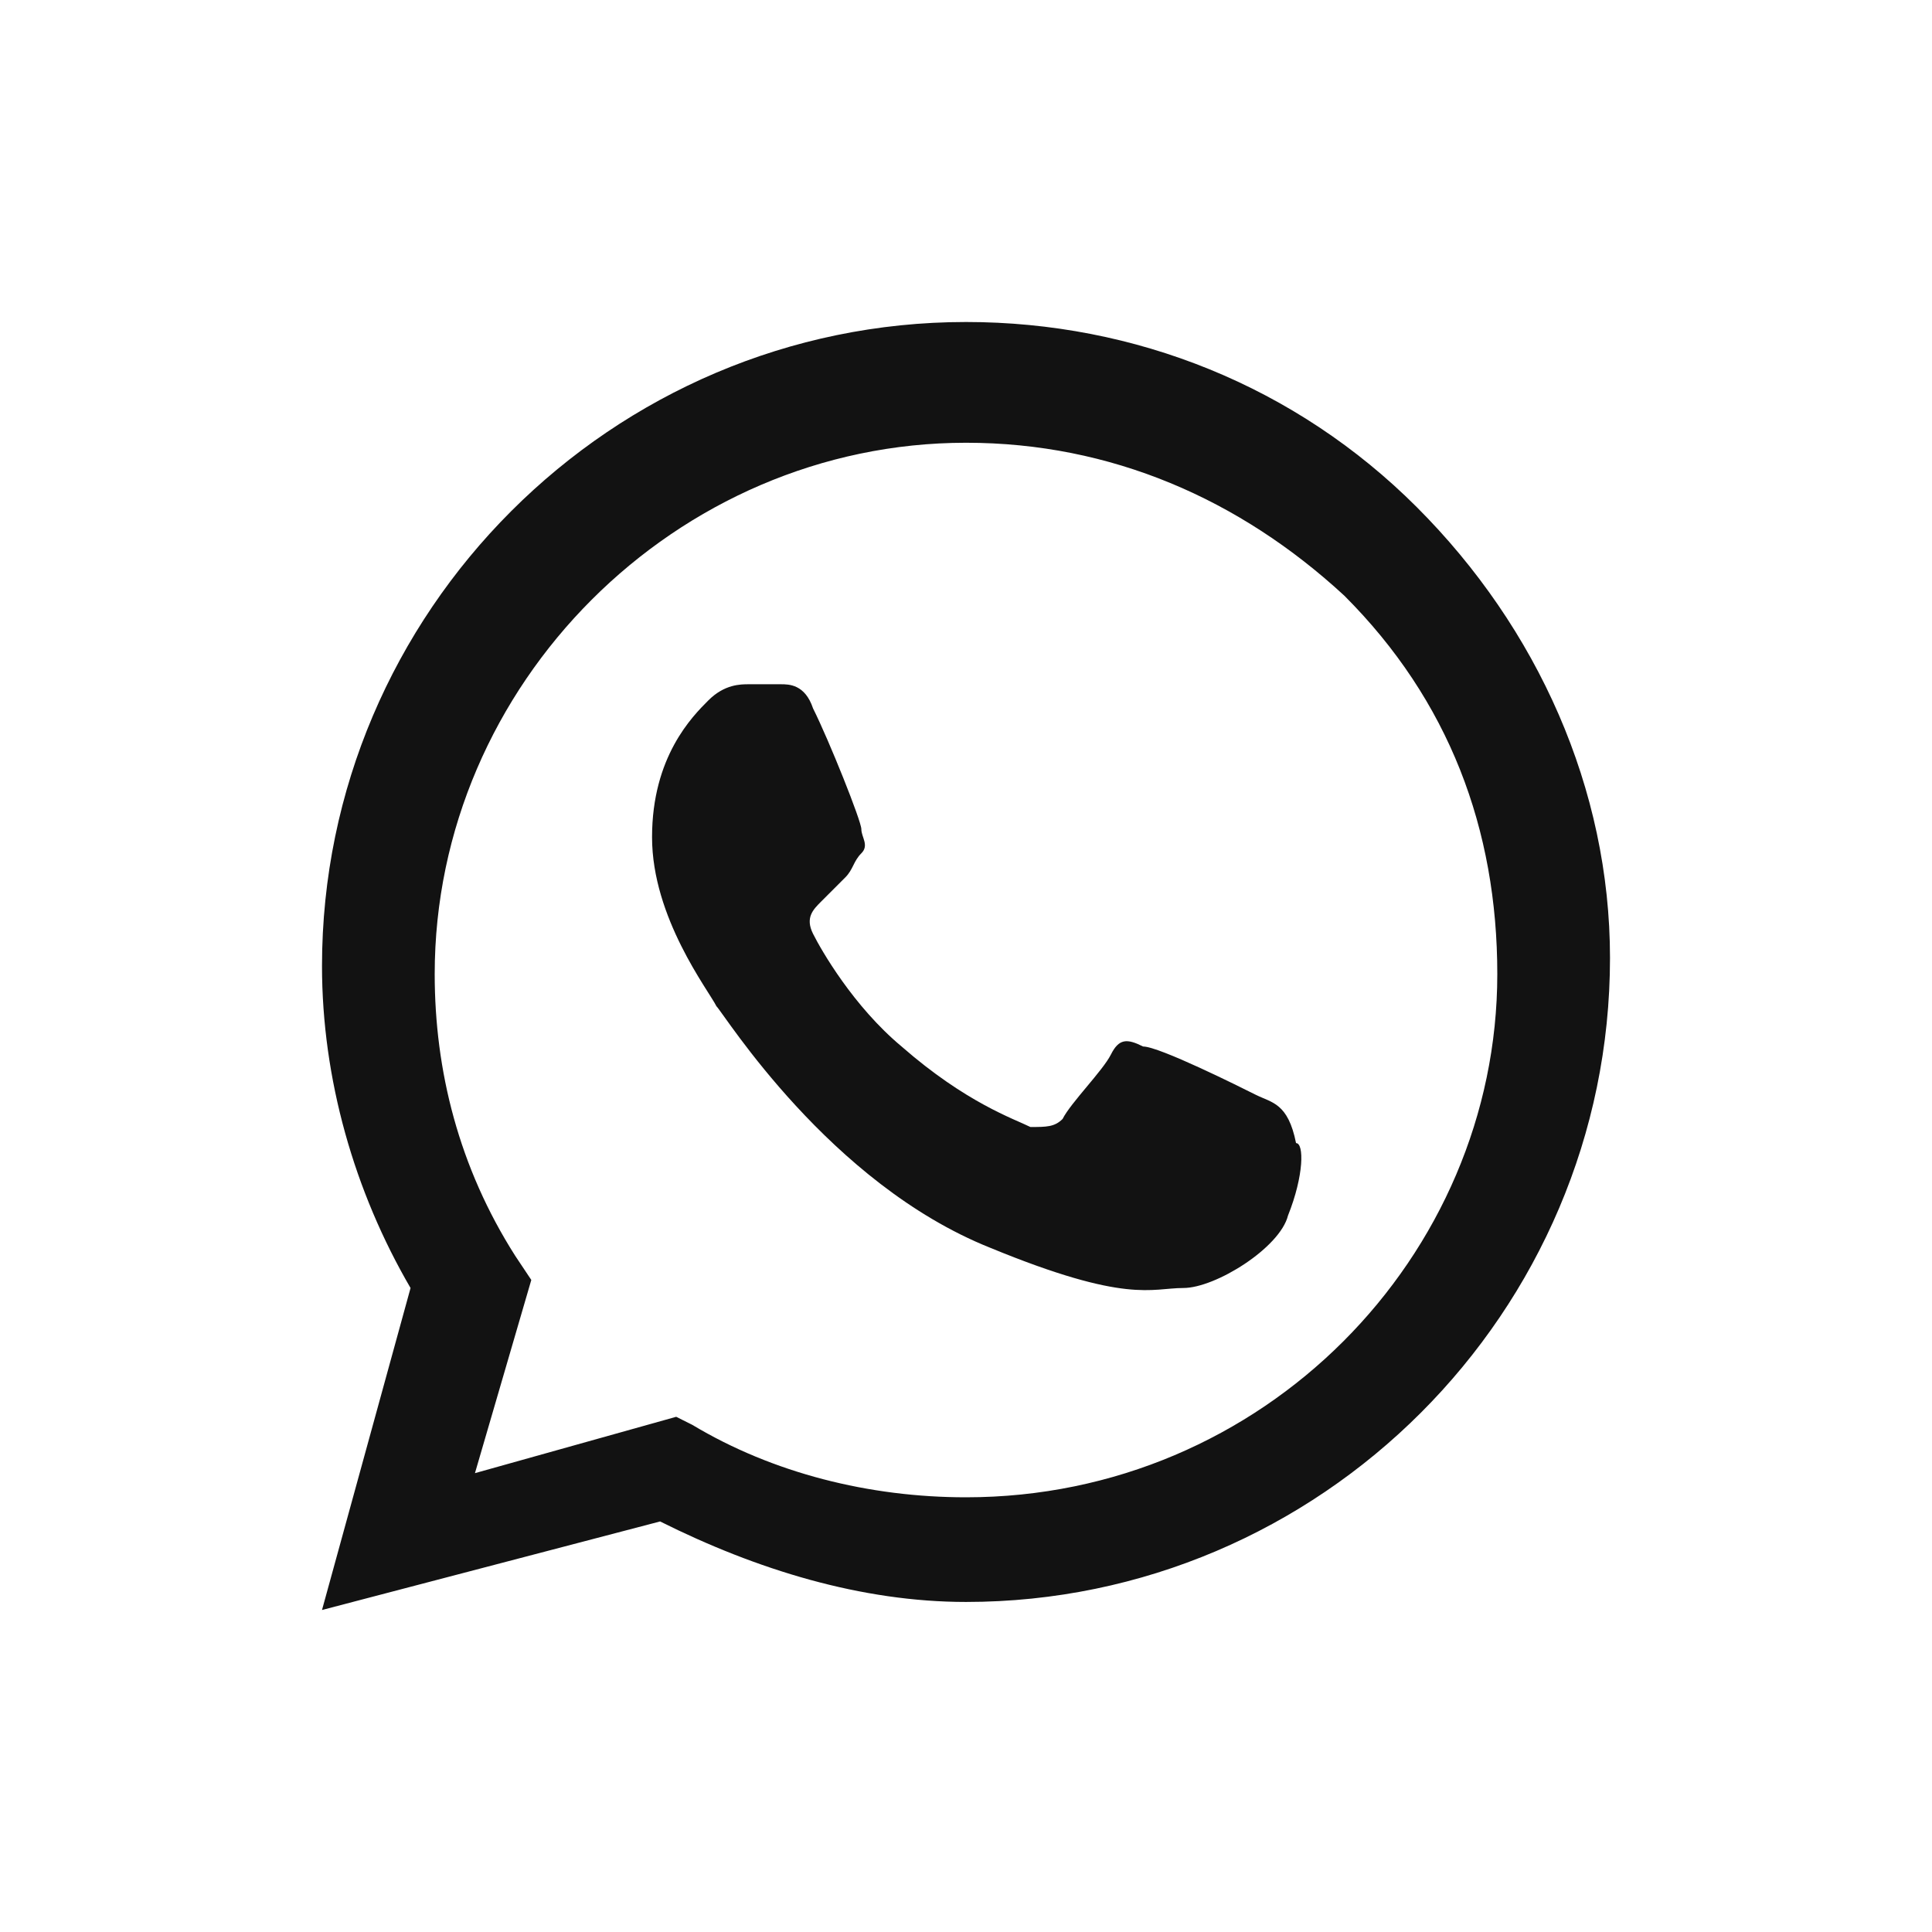 <svg width="24" height="24" viewBox="0 0 24 24" fill="none" xmlns="http://www.w3.org/2000/svg">
<g id="Frame 1798">
<path id="whatsapp" fill-rule="evenodd" clip-rule="evenodd" d="M17.6 6.3C16.1 4.8 14.1 4 12 4C7.6 4 4 7.6 4 12C4 13.4 4.4 14.8 5.1 16L4 20L8.2 18.9C9.4 19.5 10.7 19.9 12 19.9C16.4 19.9 20 16.3 20 11.9C20 9.8 19.1 7.8 17.6 6.3ZM12 18.6C10.8 18.6 9.6 18.3 8.6 17.7L8.4 17.6L5.9 18.3L6.6 15.9L6.4 15.6C5.7 14.5 5.4 13.3 5.4 12.1C5.4 8.5 8.4 5.5 12 5.5C13.8 5.5 15.4 6.2 16.7 7.4C18 8.7 18.6 10.3 18.6 12.1C18.6 15.6 15.7 18.6 12 18.6ZM15.6 13.6C15.4 13.5 14.4 13 14.2 13C14 12.9 13.9 12.9 13.8 13.1C13.7 13.3 13.3 13.7 13.2 13.9C13.1 14 13 14 12.8 14C12.6 13.9 12 13.7 11.2 13C10.6 12.5 10.2 11.8 10.1 11.6C10 11.4 10.1 11.3 10.2 11.2C10.3 11.1 10.4 11 10.5 10.9C10.6 10.8 10.6 10.7 10.7 10.6C10.8 10.5 10.7 10.4 10.7 10.3C10.7 10.2 10.3 9.2 10.1 8.8C10 8.5 9.8 8.5 9.7 8.5C9.6 8.5 9.5 8.5 9.3 8.5C9.2 8.5 9 8.5 8.8 8.7C8.6 8.9 8.1 9.4 8.1 10.4C8.1 11.4 8.8 12.3 8.9 12.5C9 12.6 10.3 14.7 12.3 15.5C14 16.2 14.3 16 14.7 16C15.1 16 15.9 15.5 16 15.1C16.2 14.6 16.2 14.2 16.1 14.2C16 13.7 15.8 13.7 15.6 13.6Z" fill="#121212"/>
</g>
</svg>
